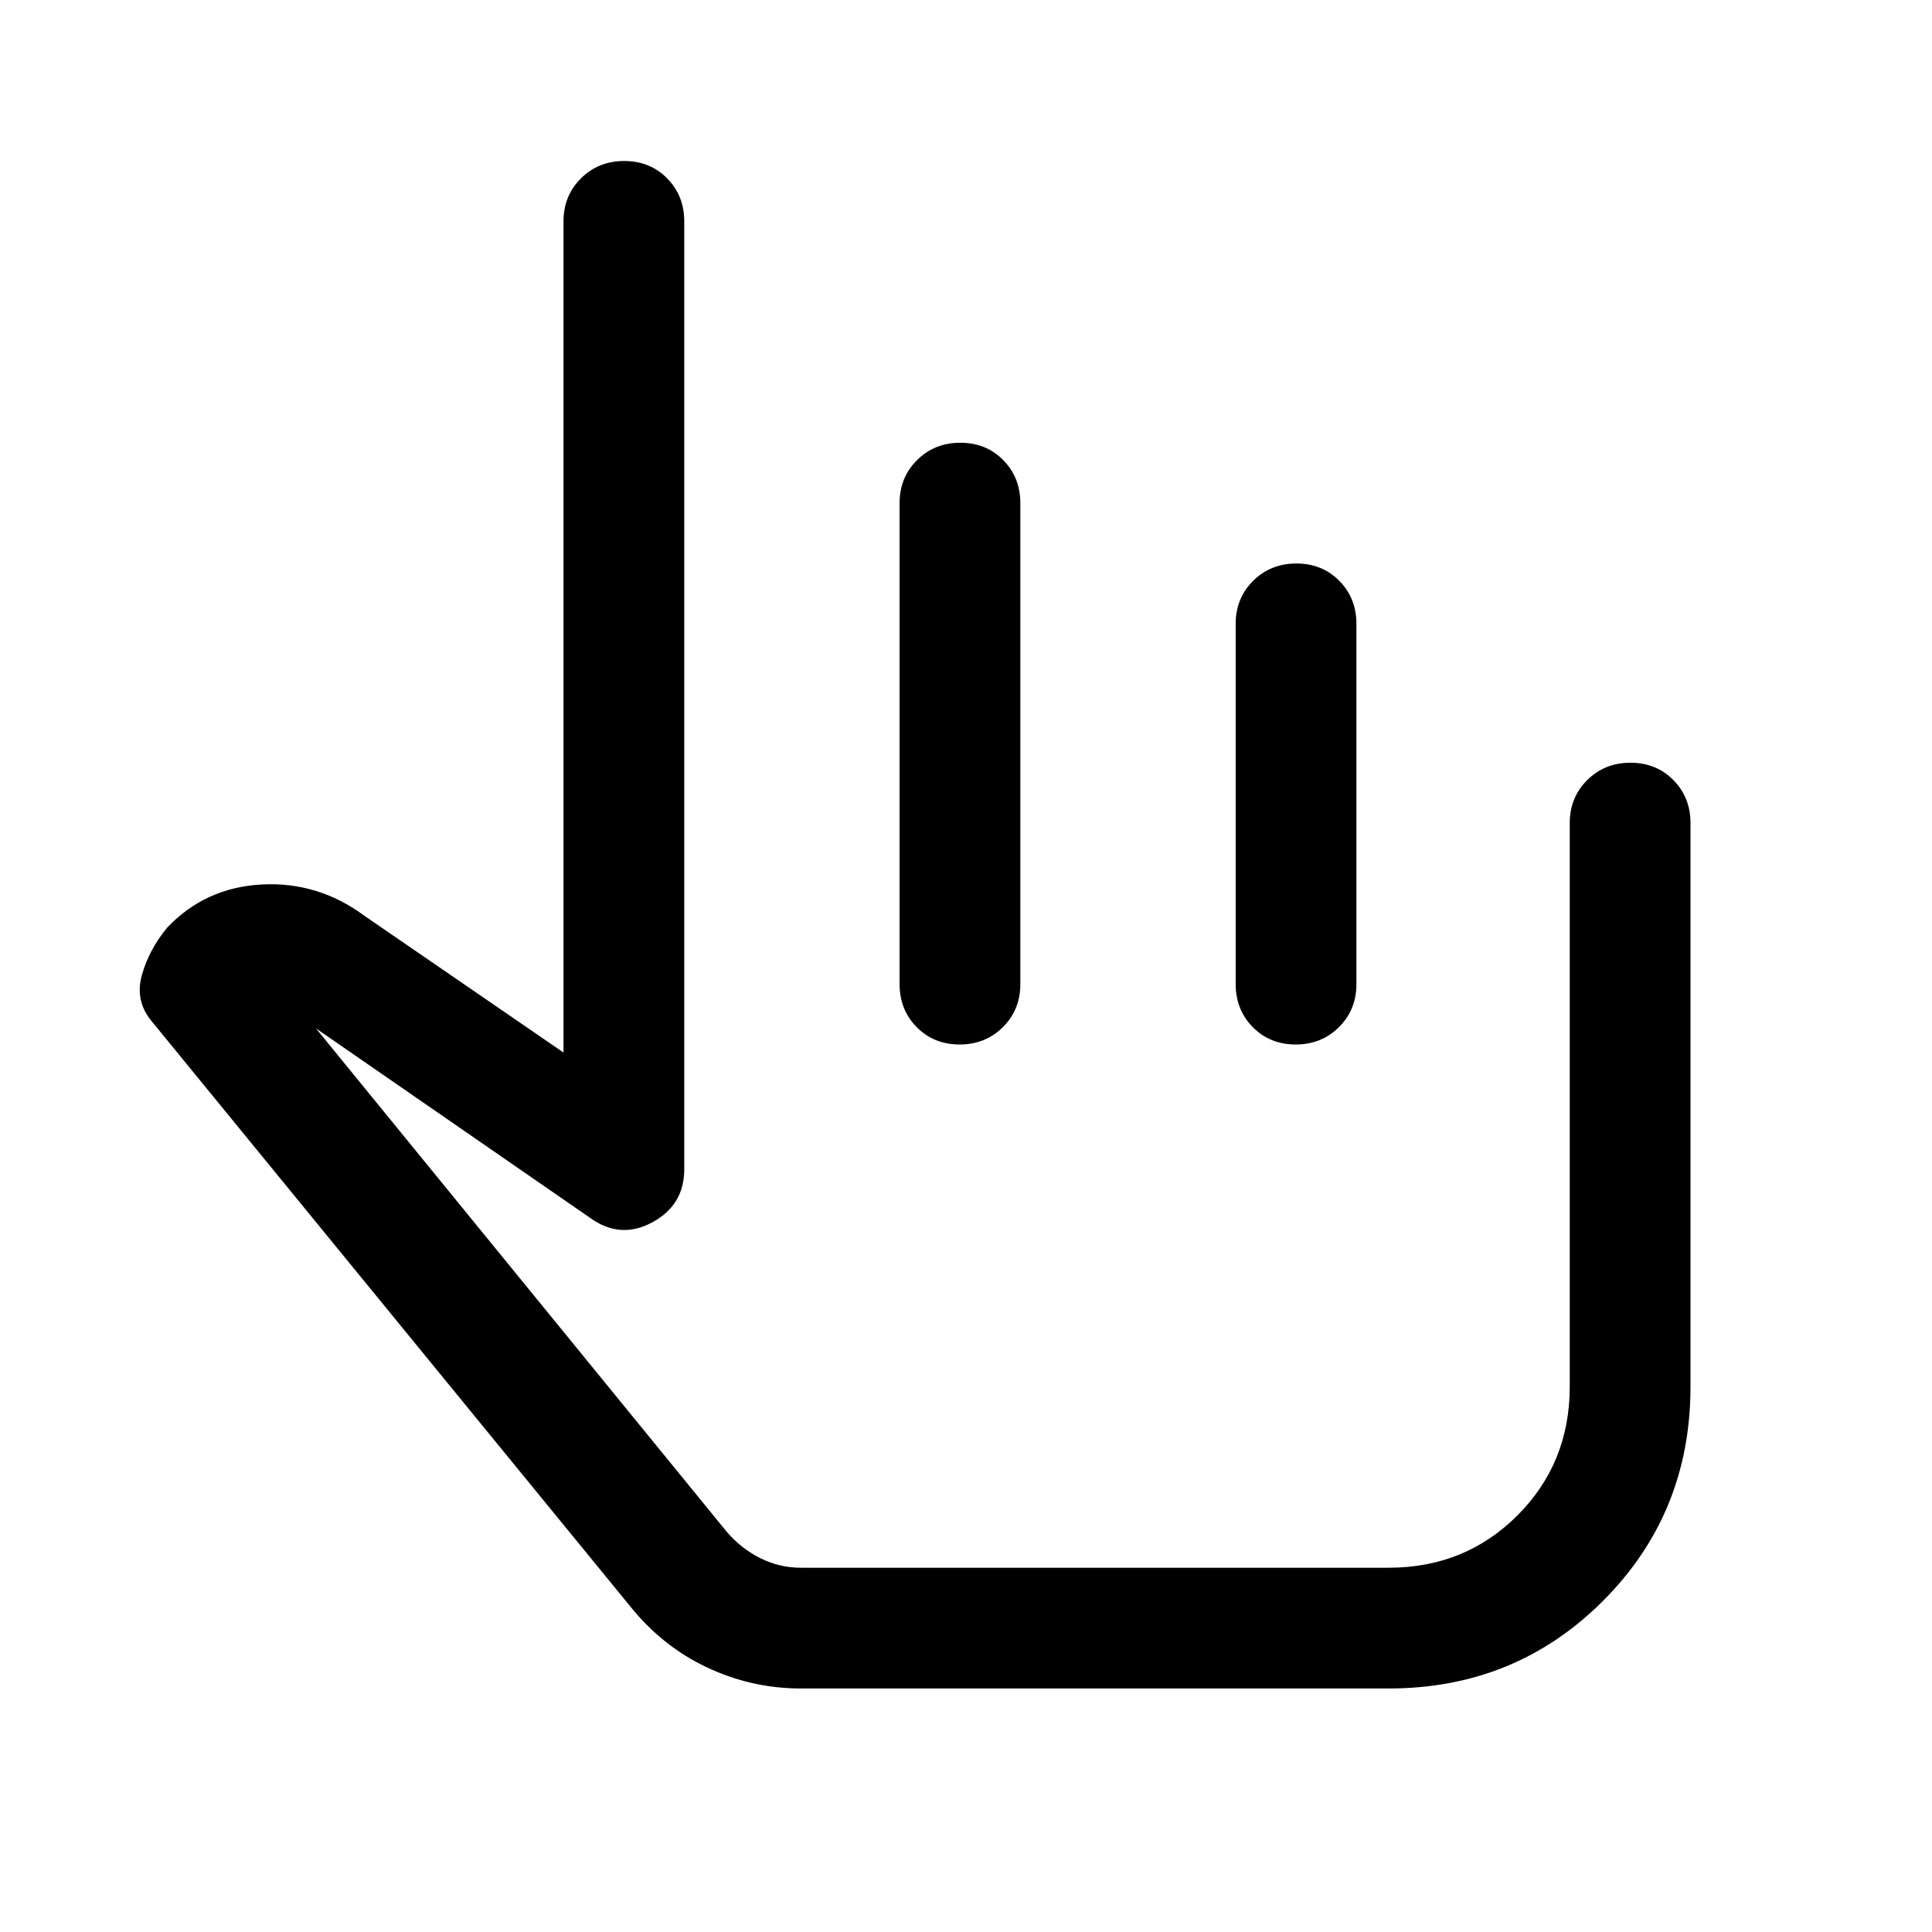 <svg xmlns="http://www.w3.org/2000/svg" width="48" height="48" viewBox="0 -960 960 960"><path d="M398-121q-24.513 0-46.757-10.5Q329-142 313-162L75-453q-8-10-4.5-22.5T83-499q19-20 47-21.5t51 15.5l99 68v-413q0-12.75 8.675-21.375 8.676-8.625 21.5-8.625 12.825 0 21.325 8.625T340-850v471q0 17.872-16 26.436T293-355l-136-94 204 250q7.161 8.4 16.71 13.2 9.548 4.8 20.29 4.8h292q38 0 64-26t26-64v-280q0-12.75 8.675-21.375 8.676-8.625 21.5-8.625 12.825 0 21.325 8.625T840-551v280q0 63-43.5 106.5T690-121H398Zm71-215Zm8.175-404q12.825 0 21.325 8.625T507-710v239q0 12.75-8.675 21.375-8.676 8.625-21.5 8.625-12.825 0-21.325-8.625T447-471v-239q0-12.75 8.675-21.375 8.676-8.625 21.5-8.625Zm167 60q12.825 0 21.325 8.625T674-650v179q0 12.75-8.675 21.375-8.676 8.625-21.5 8.625-12.825 0-21.325-8.625T614-471v-179q0-12.75 8.675-21.375 8.676-8.625 21.5-8.625Z"/></svg>